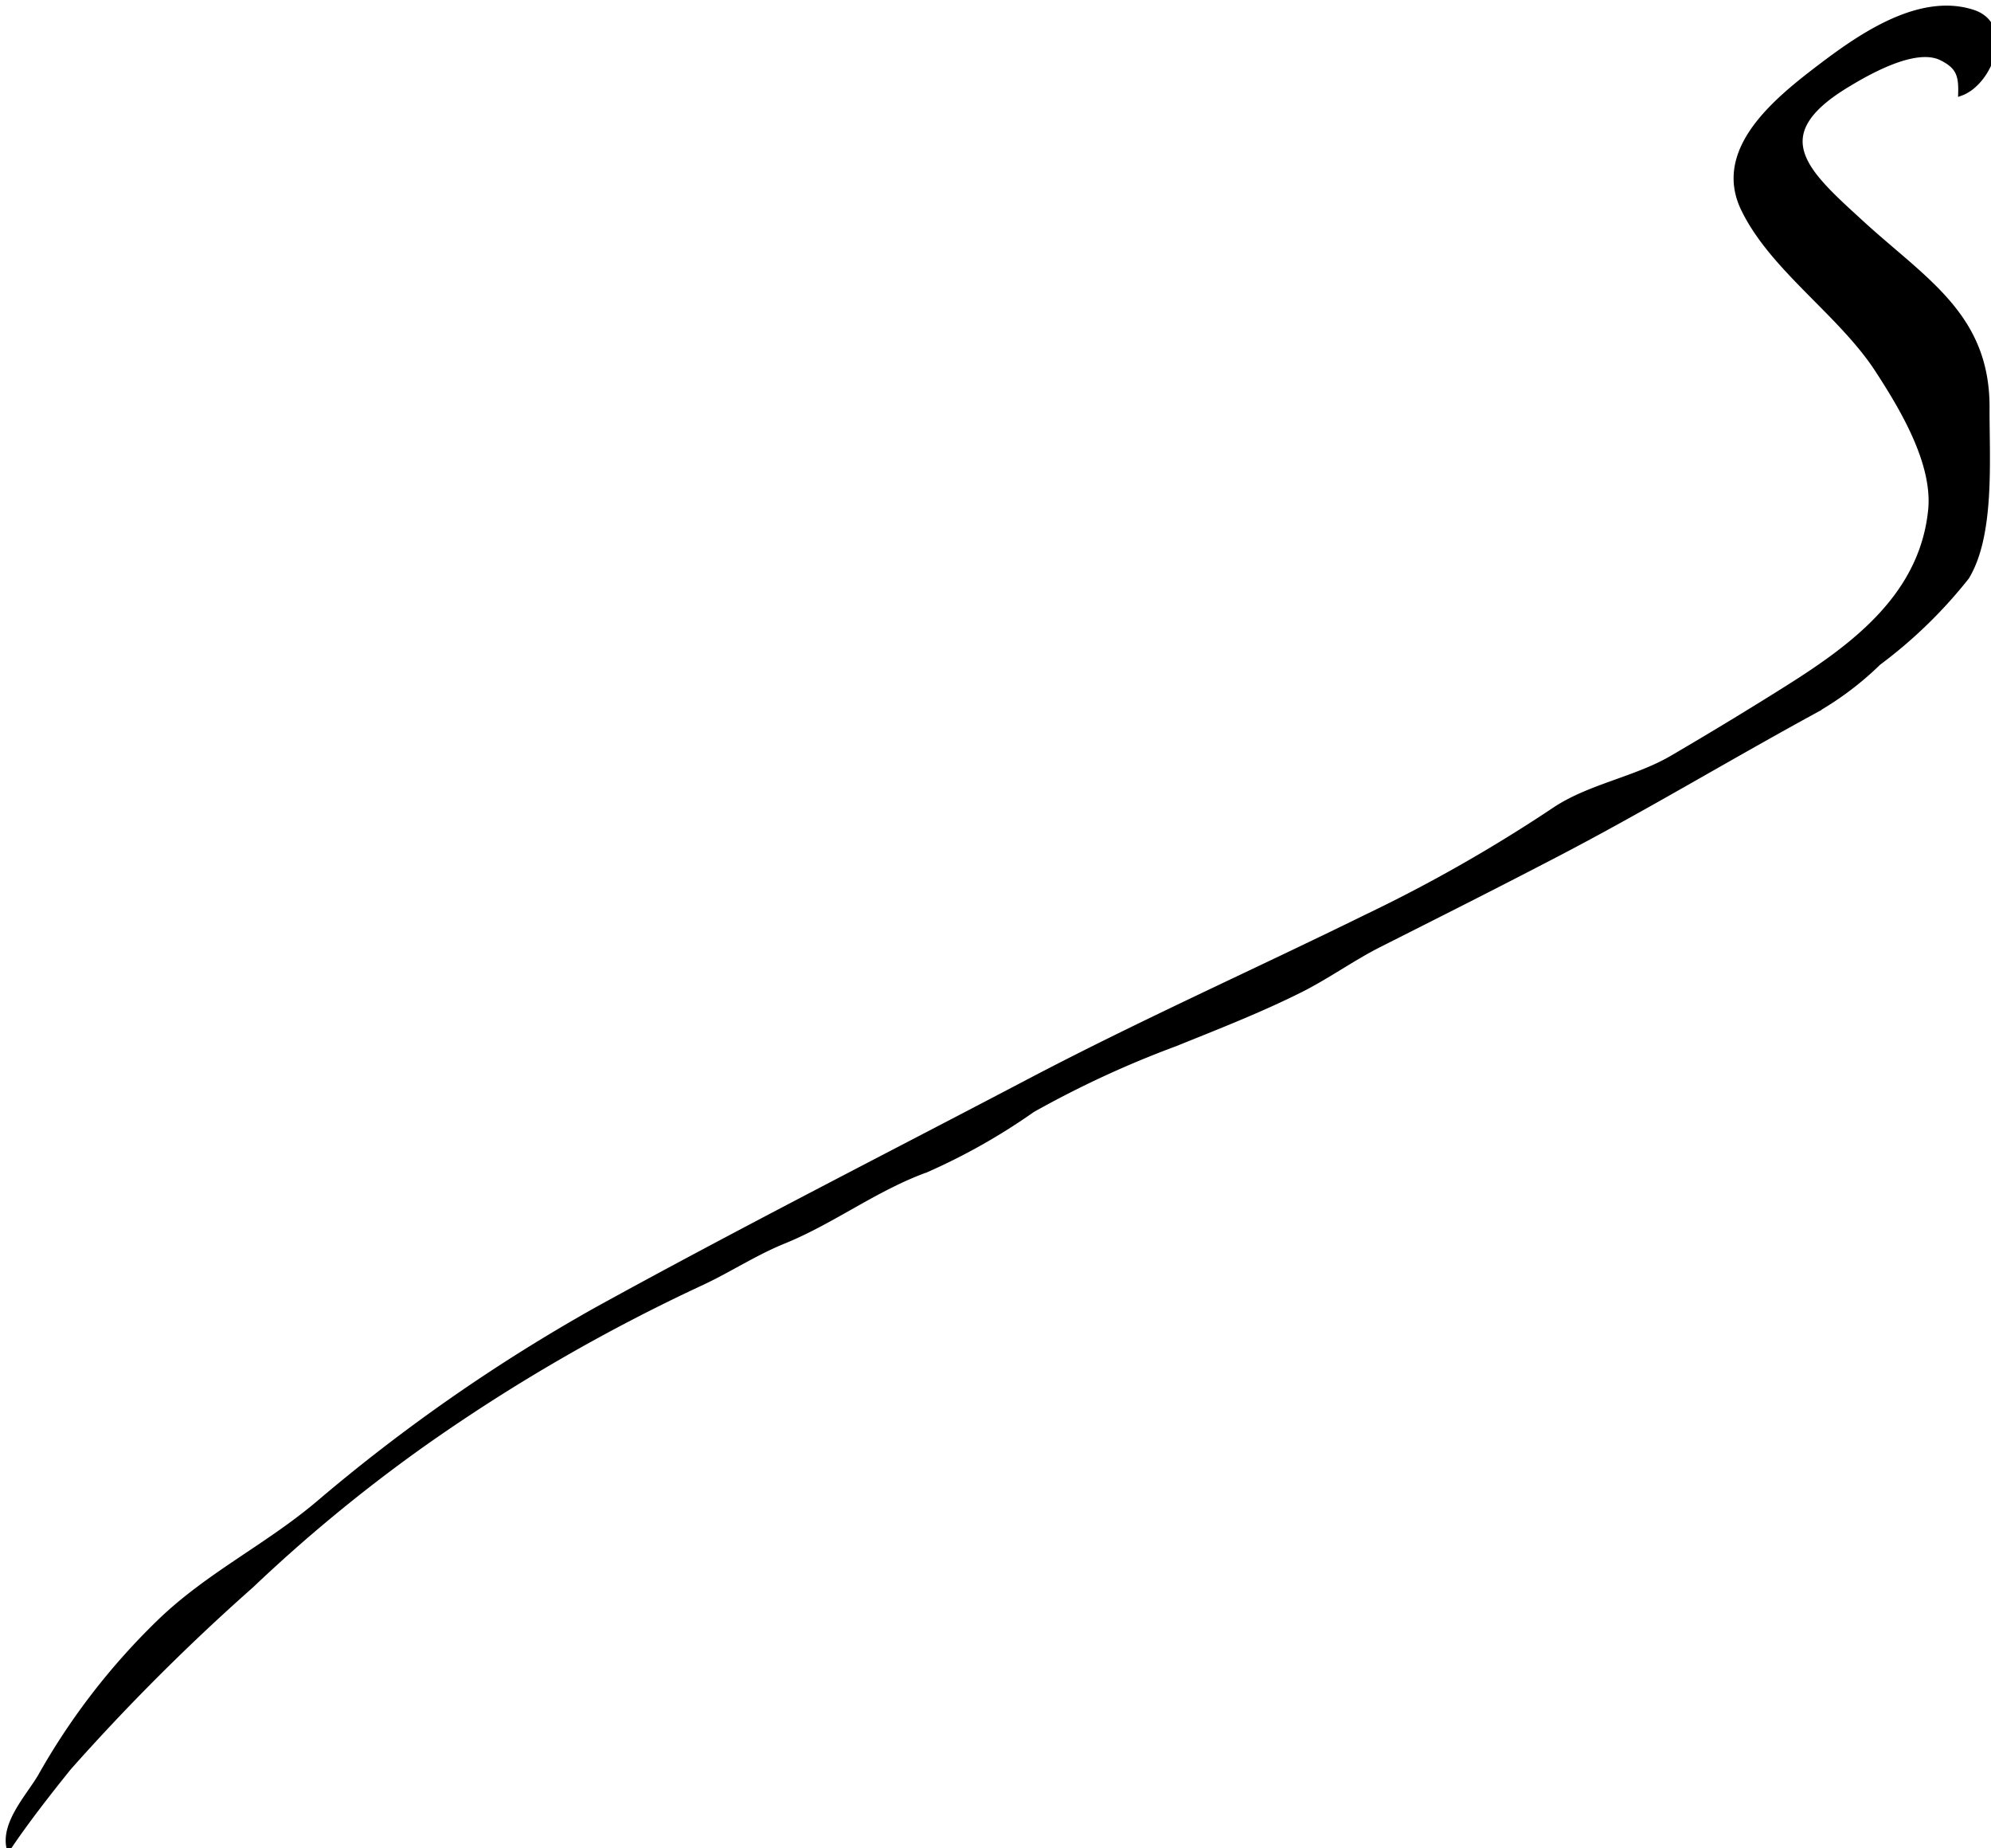 <?xml version="1.0" encoding="UTF-8"?>
<svg xmlns="http://www.w3.org/2000/svg"
     version="1.1"
     width="21.476mm"
     height="19.931mm"
     viewBox="0 0 60.878 56.497">
   <defs>
      <style type="text/css"><![CDATA[
      .a {
        fill: none;
        stroke: #000;
        stroke-miterlimit: 10;
        stroke-width: 0.15px;
      }
    ]]></style>
   </defs>
   <path d="M9.73,45.959a53.473,53.473,0,0,1,8.51-5.924c4.303-2.371,8.881-4.699,13.167-6.95,3.44-1.811,6.889-3.346,10.382-5.061a46.554,46.554,0,0,0,5.725-3.259c1.086-.733,2.501-.94,3.639-1.612,1.207-.707,2.363-1.405,3.552-2.156,2.018-1.276,4.078-2.82,4.329-5.432.129-1.44-.888-3.121-1.647-4.285C56.257,9.563,54.196,8.21,53.317,6.407c-.905-1.837,1.009-3.363,2.397-4.415,1.199-.905,2.992-2.147,4.613-1.621,1.207.397.526,2.164-.379,2.483.017-.56-.069-.828-.595-1.086-.802-.388-2.25.448-2.889.836-2.57,1.561-1.19,2.699.491,4.242,1.923,1.75,3.803,2.82,3.803,5.596-.009,1.561.172,3.889-.621,5.199a14.409,14.409,0,0,1-2.699,2.621A9.53,9.53,0,0,1,55.412,21.773c-2.638,1.44-5.208,2.992-7.881,4.38-1.819.948-3.535,1.811-5.363,2.733-.802.405-1.543.94-2.354,1.354-1.268.638-2.578,1.147-3.88,1.673a30.79,30.79,0,0,0-4.363,2.018,18.854,18.854,0,0,1-3.251,1.837c-1.552.56-2.854,1.569-4.363,2.182-.871.354-1.638.862-2.483,1.259a54.858,54.858,0,0,0-8.502,4.915,47.864,47.864,0,0,0-5.286,4.346A65.405,65.405,0,0,0,2.107,54.038c-.612.759-1.336,1.69-1.837,2.44-.164-.776.629-1.595.974-2.199a20.659,20.659,0,0,1,3.613-4.682C6.358,48.141,8.135,47.304,9.73,45.959Z"/>
   <path class="a"
         d="M60.327.372c-1.621-.526-3.415.716-4.613,1.621-1.388,1.052-3.302,2.578-2.397,4.415.879,1.802,2.94,3.156,4.07,4.872.759,1.164,1.776,2.845,1.647,4.285-.25,2.613-2.311,4.156-4.329,5.432-1.19.75-2.345,1.449-3.552,2.156-1.138.673-2.552.879-3.639,1.612a46.554,46.554,0,0,1-5.725,3.259c-3.492,1.716-6.941,3.251-10.382,5.061-4.285,2.25-8.864,4.579-13.167,6.95A53.473,53.473,0,0,0,9.73,45.959c-1.595,1.345-3.371,2.182-4.872,3.639a20.659,20.659,0,0,0-3.613,4.682c-.345.604-1.138,1.423-.974,2.199.5-.75,1.224-1.681,1.837-2.44a65.405,65.405,0,0,1,5.579-5.57,47.864,47.864,0,0,1,5.286-4.346,54.858,54.858,0,0,1,8.502-4.915c.845-.397,1.612-.905,2.483-1.259,1.509-.612,2.811-1.621,4.363-2.182a18.854,18.854,0,0,0,3.251-1.837,30.79,30.79,0,0,1,4.363-2.018c1.302-.526,2.613-1.035,3.88-1.673.811-.414,1.552-.948,2.354-1.354,1.828-.923,3.544-1.785,5.363-2.733,2.673-1.388,5.243-2.94,7.881-4.38a9.53,9.53,0,0,0,2.026-1.509,14.409,14.409,0,0,0,2.699-2.621c.793-1.311.612-3.639.621-5.199,0-2.776-1.88-3.846-3.803-5.596-1.681-1.543-3.061-2.682-.491-4.242.638-.388,2.087-1.224,2.889-.836.526.259.612.526.595,1.086C60.853,2.536,61.534.768,60.327.372Z"/>
</svg>
